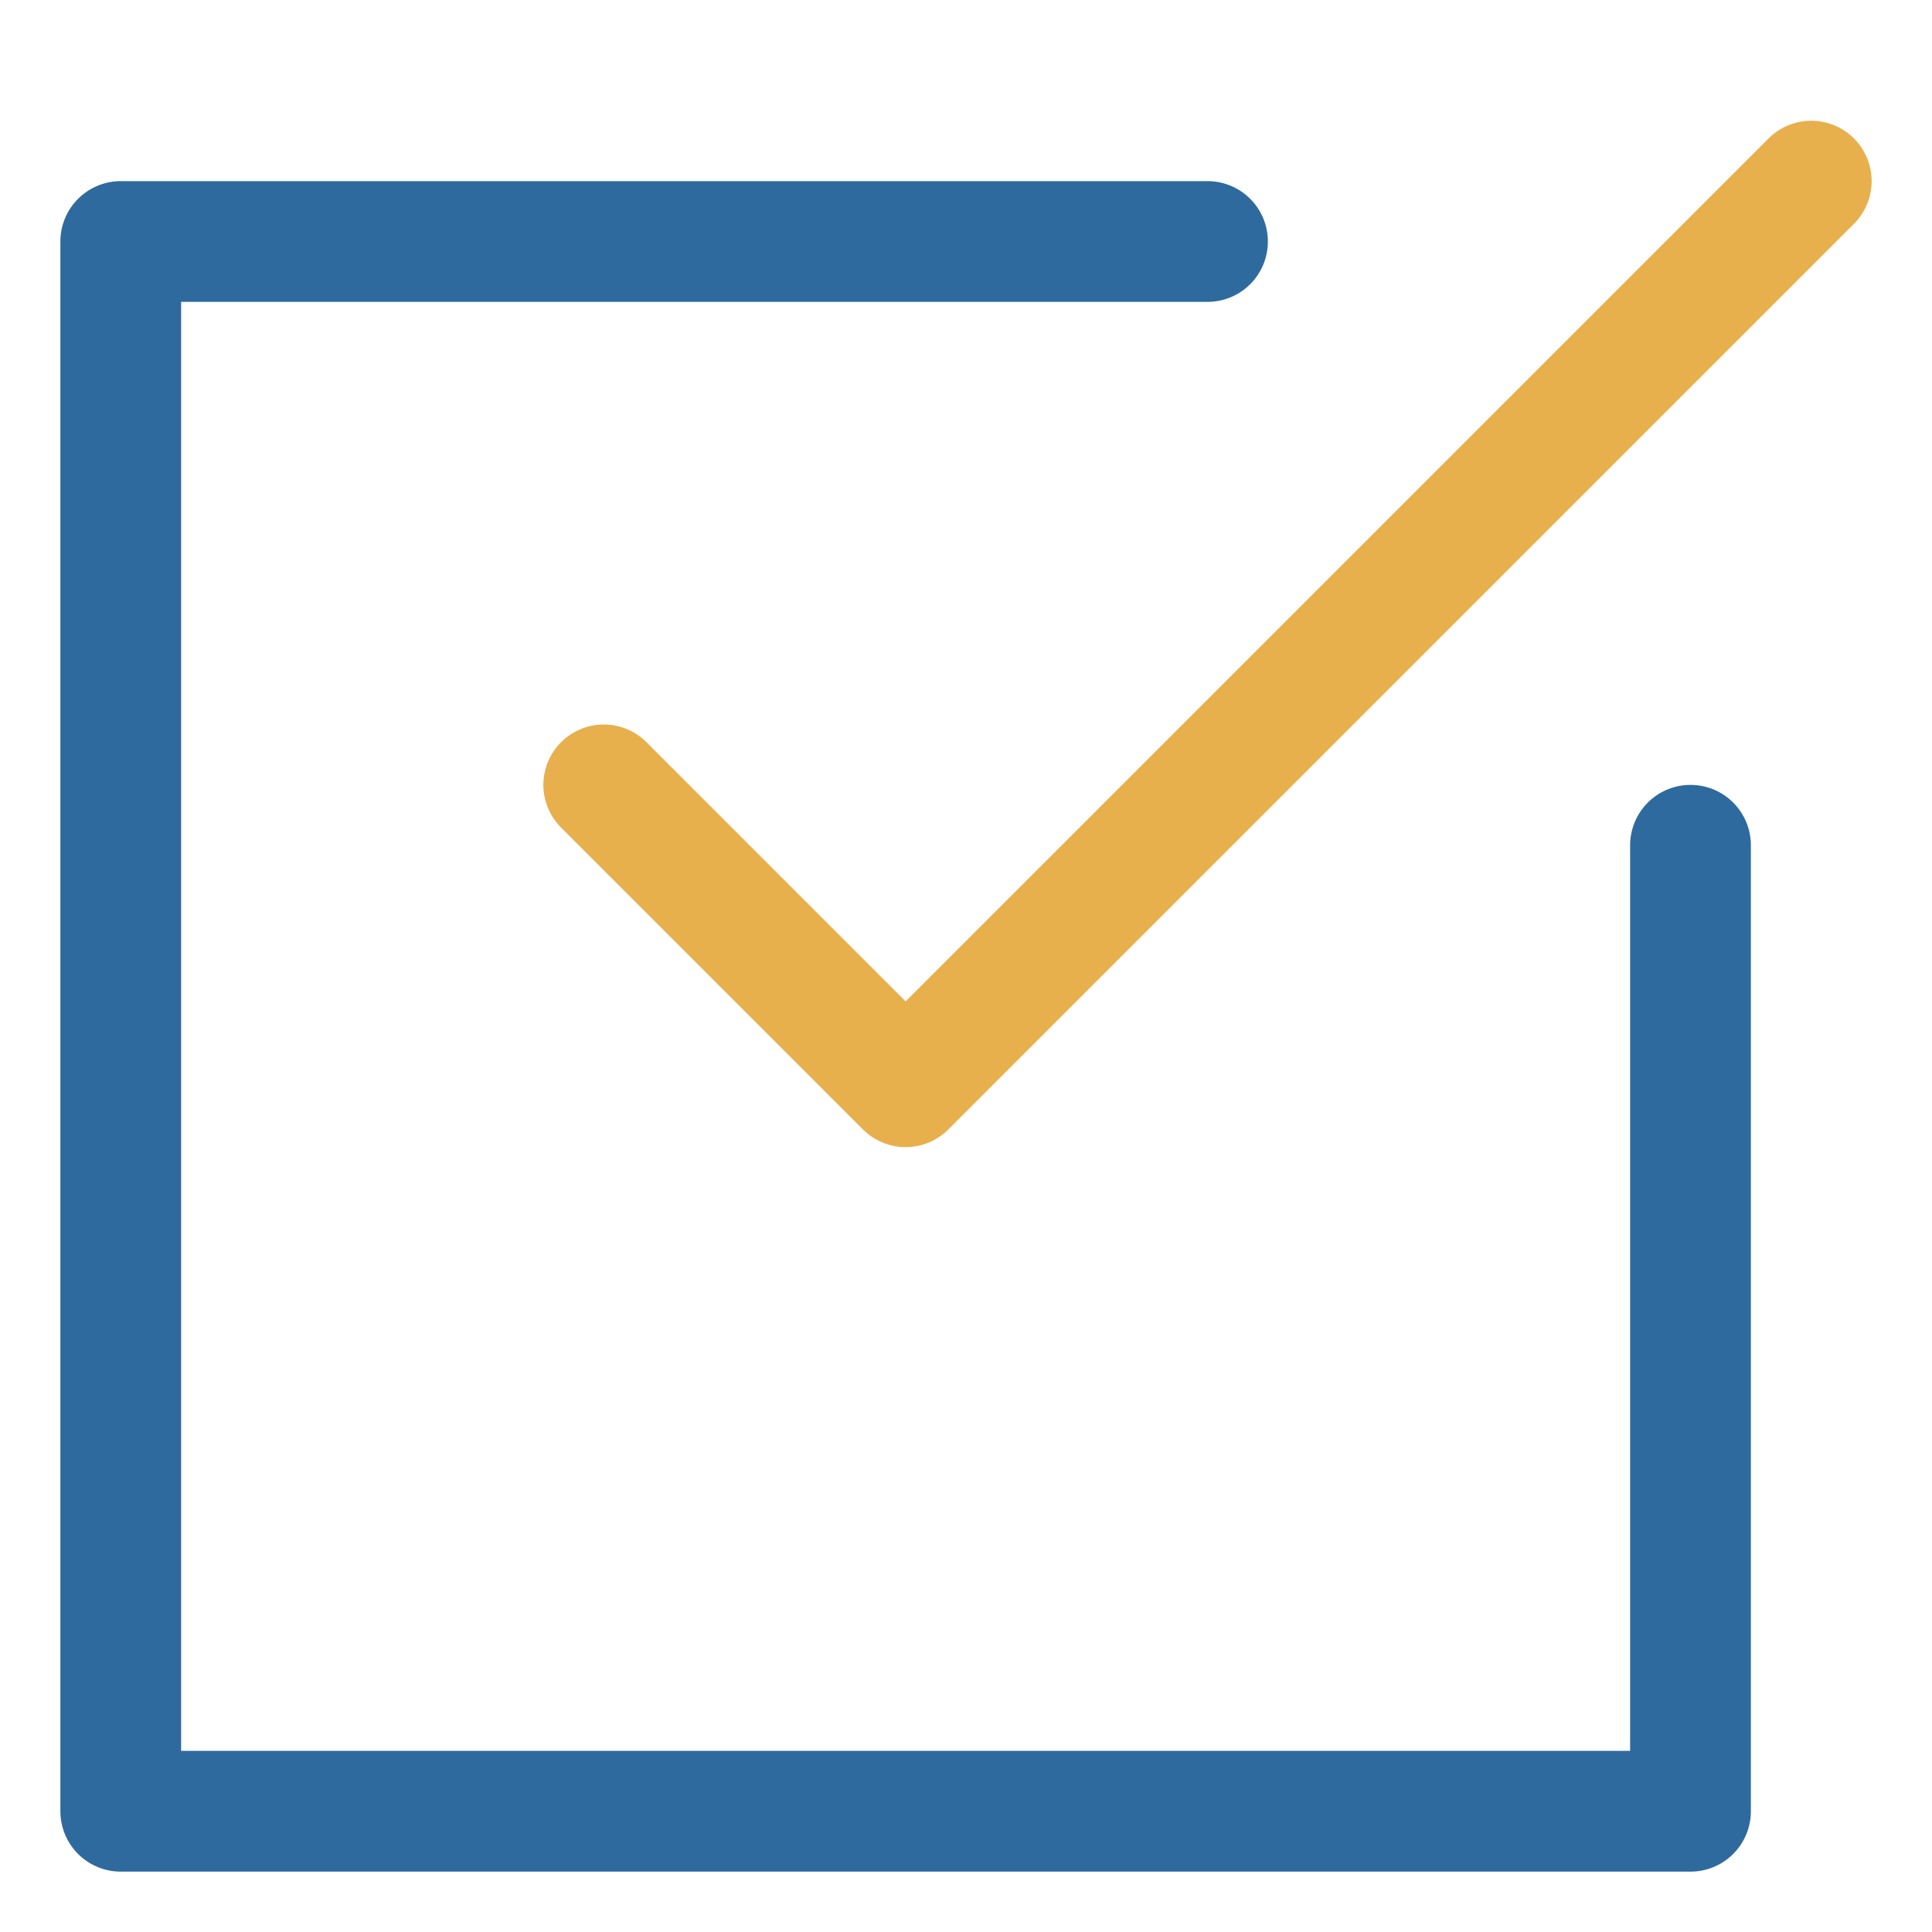 <?xml version="1.0" encoding="UTF-8"?>
<svg xmlns="http://www.w3.org/2000/svg" xmlns:xlink="http://www.w3.org/1999/xlink" x="0px" y="0px" viewBox="0 0 32 32" width="32" height="32">
  <g class="nc-icon-wrapper" fill="#2e6a9d">
    <polyline data-color="color-2" fill="none" stroke="#e8af4d" stroke-width="2" stroke-linecap="round" stroke-miterlimit="10" points=" 10,13 15,18 30,3 " stroke-linejoin="round"></polyline>
    <polyline fill="none" stroke="#2e6a9d" stroke-width="2" stroke-linecap="round" stroke-miterlimit="10" points="28,14 28,30 2,30 2,4 20,4 " stroke-linejoin="round"></polyline>
  </g>
</svg>
